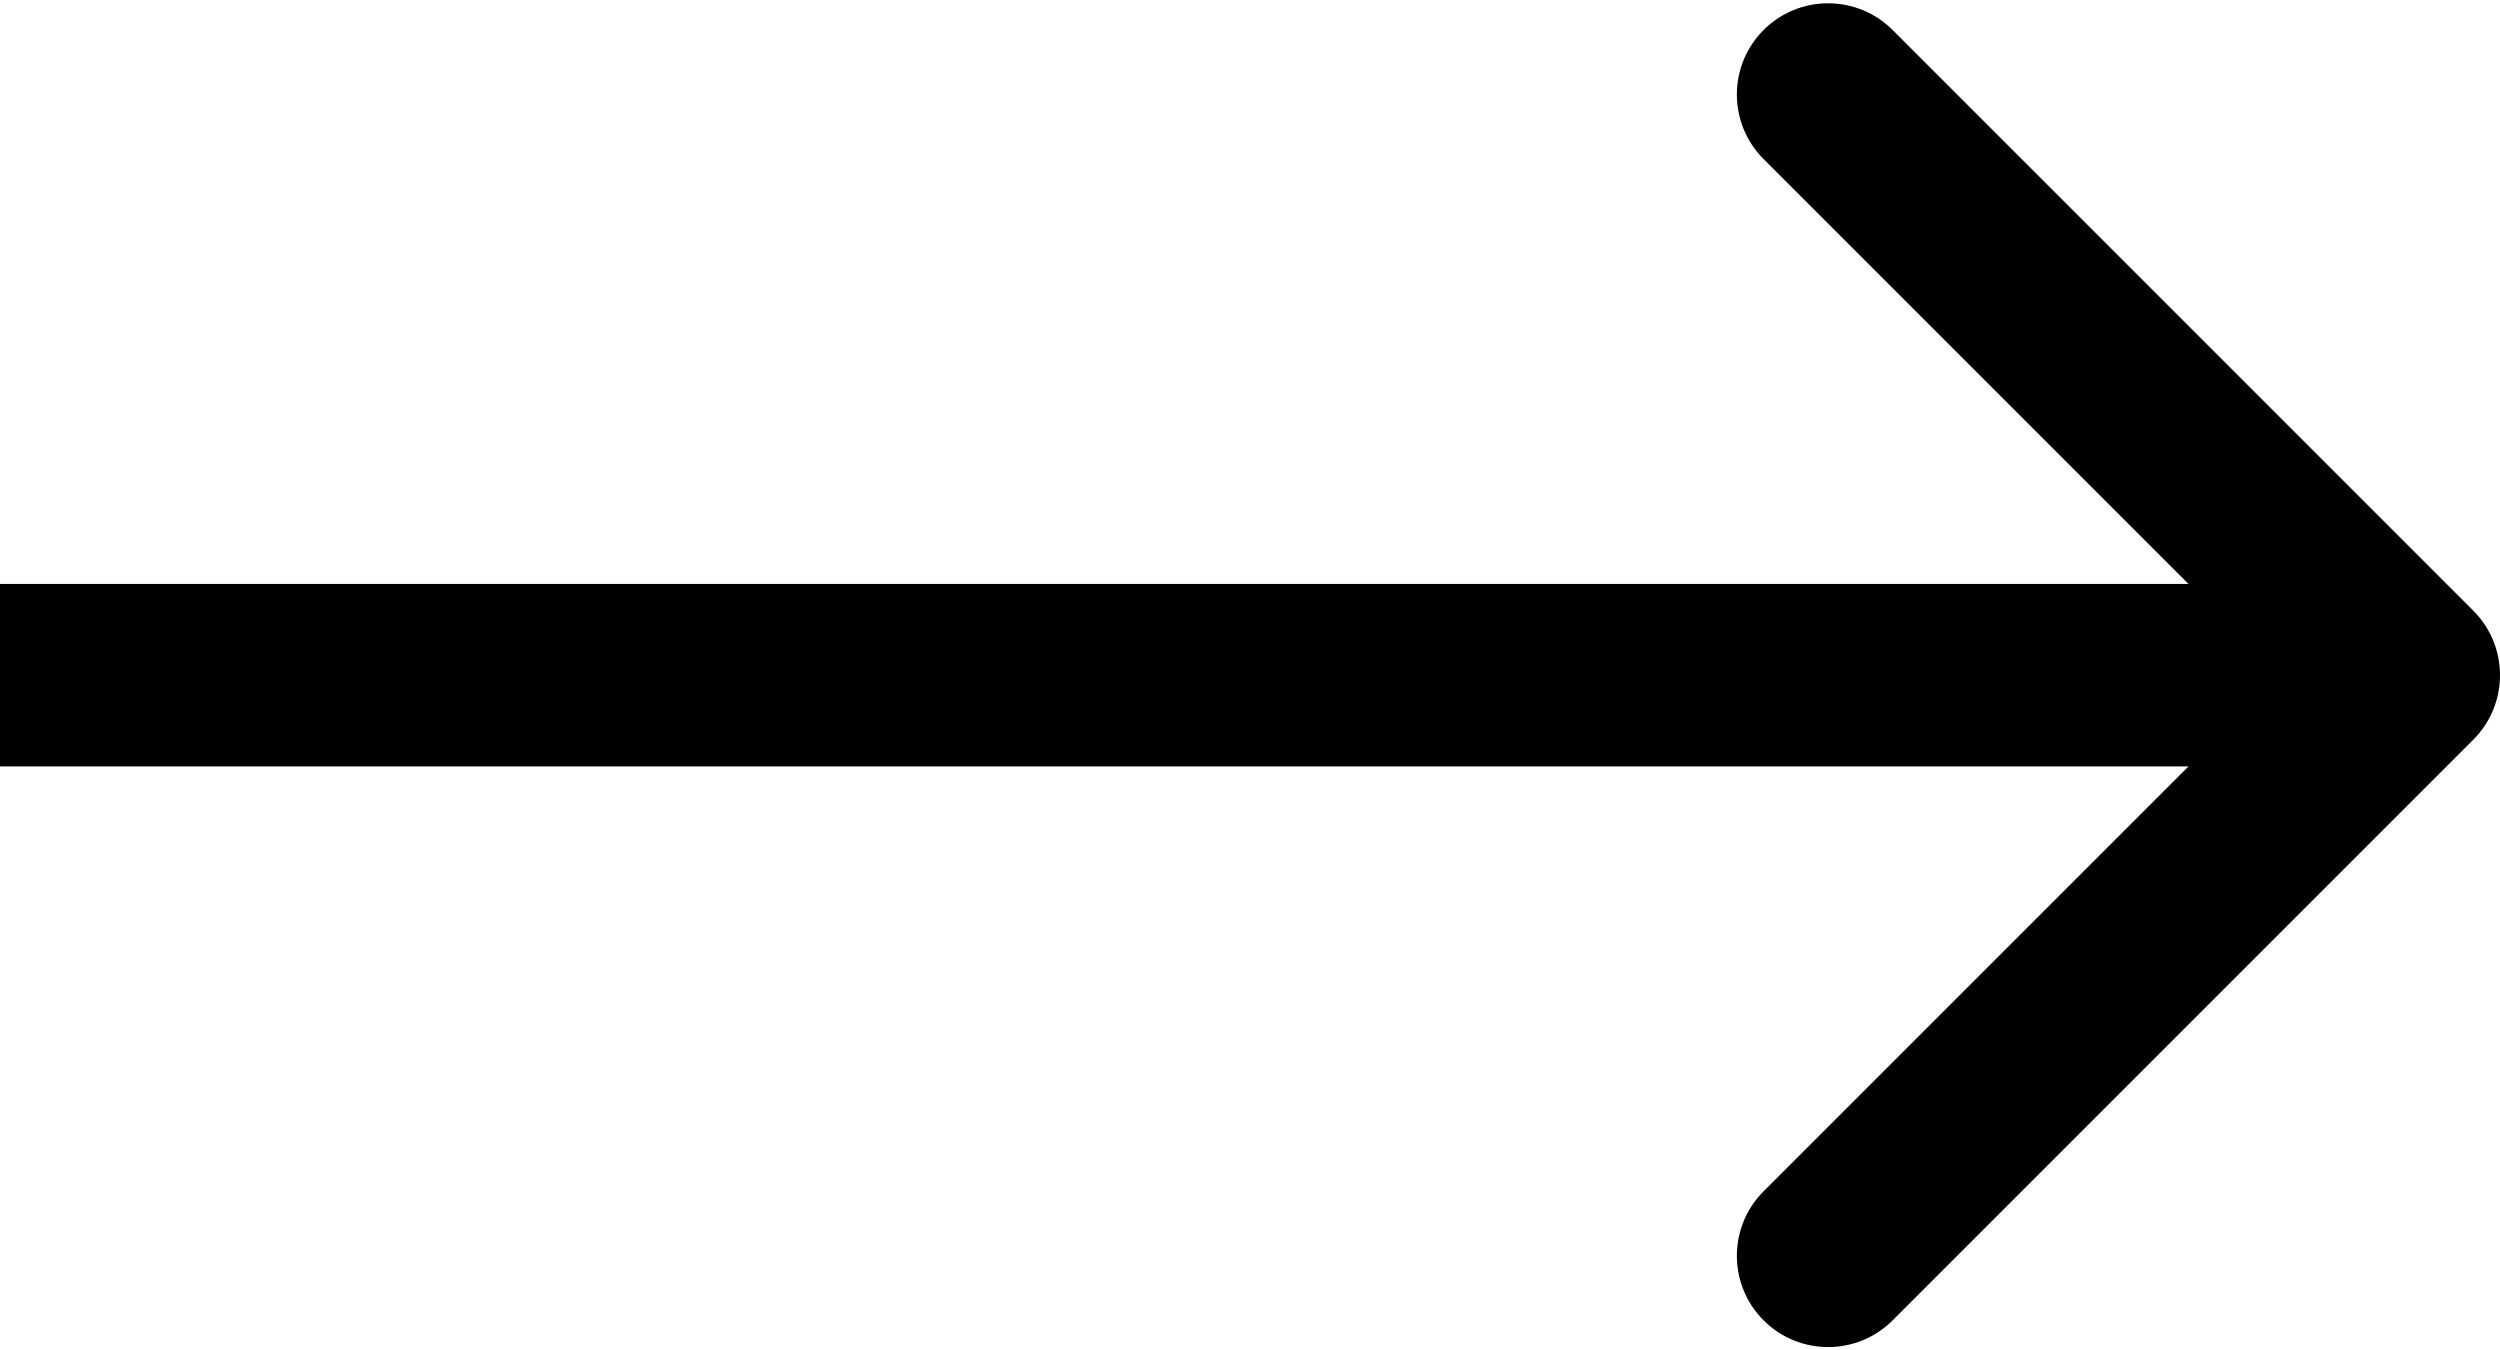 <svg width="137" height="74" viewBox="0 0 137 74" fill="none" xmlns="http://www.w3.org/2000/svg">
<path d="M135.536 40.535C137.488 38.583 137.488 35.417 135.536 33.465L103.716 1.645C101.763 -0.308 98.597 -0.308 96.645 1.645C94.692 3.597 94.692 6.763 96.645 8.716L124.929 37L96.645 65.284C94.692 67.237 94.692 70.403 96.645 72.355C98.597 74.308 101.763 74.308 103.716 72.355L135.536 40.535ZM0 42H132V32H0V42Z" fill="black"/>
</svg>
